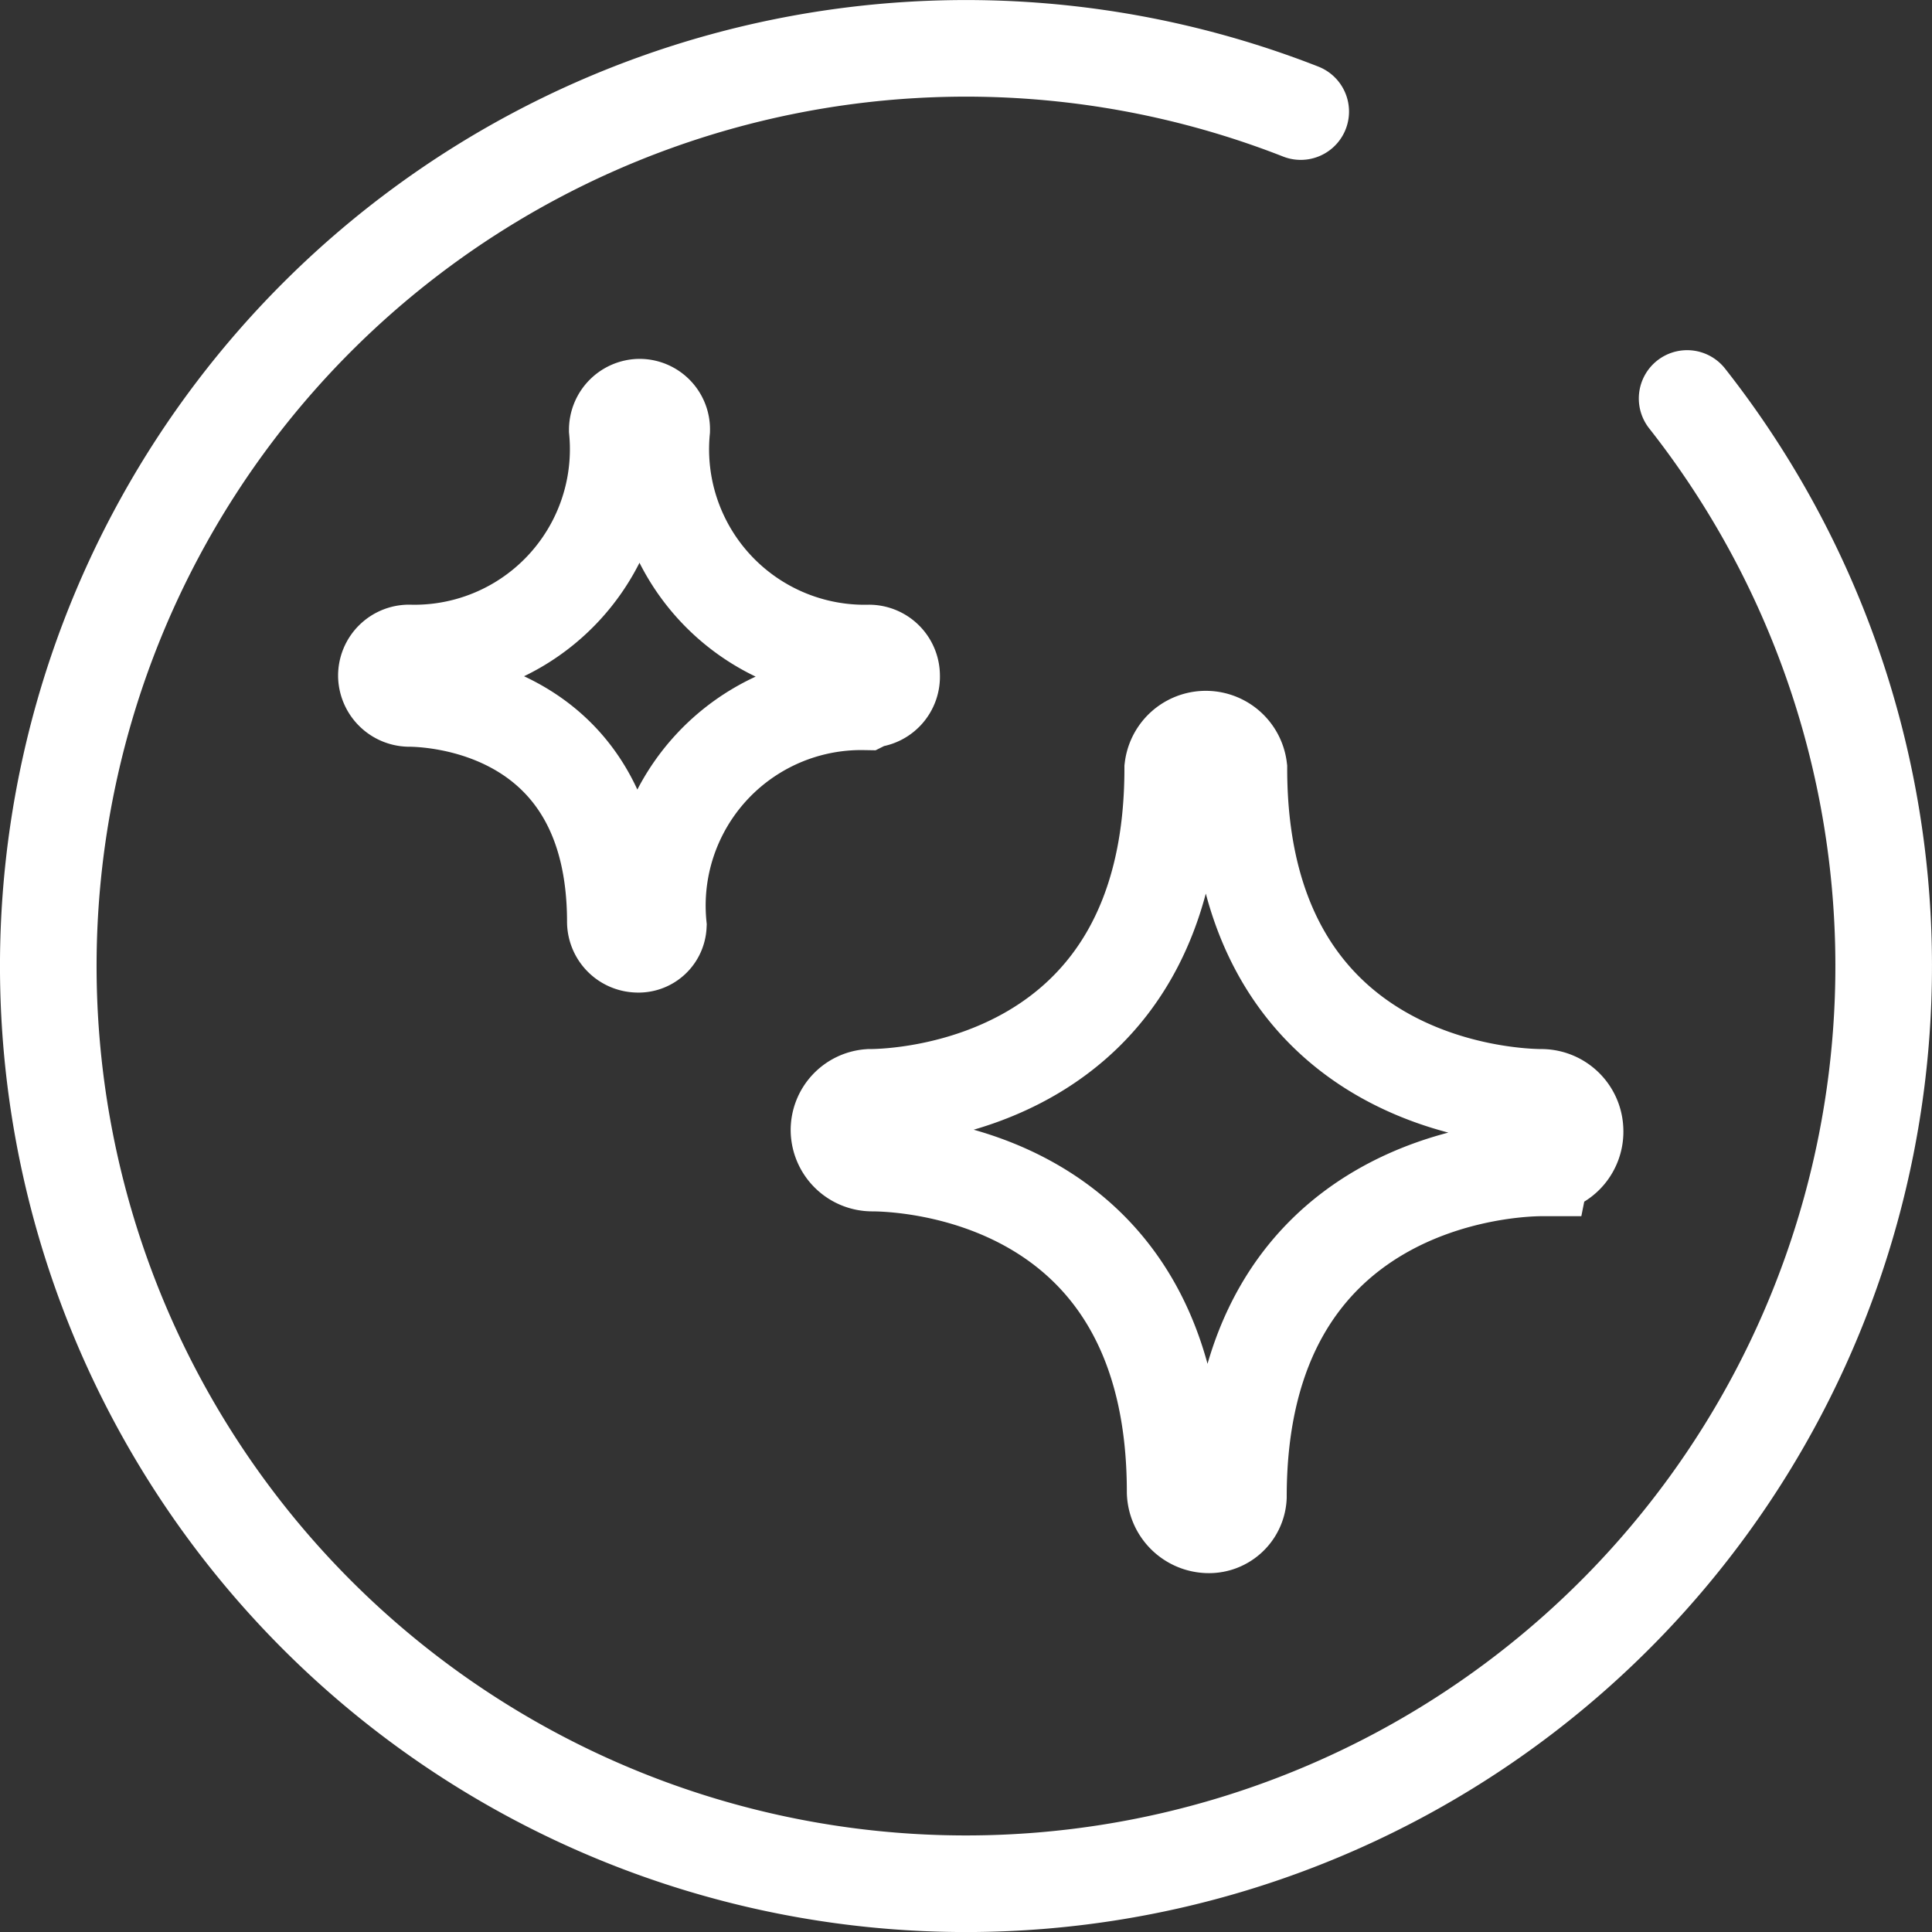 <?xml version="1.0" encoding="UTF-8"?> <svg xmlns="http://www.w3.org/2000/svg" id="Layer_1" data-name="Layer 1" viewBox="0 0 40 40"><rect x="0" y="0" width="40" height="40" fill="#333333" stroke="none"/><defs><style>.cls-1{fill:none;stroke:#fff;stroke-linecap:round;stroke-miterlimit:10;stroke-width:2px;}</style></defs><path class="cls-1" d="M34.93,8.25a19,19,0,1,1-8-5.94"></path><g id="Group_1609" data-name="Group 1609"><path id="Path_713" data-name="Path 713" class="cls-1" d="M18,14.48a.47.47,0,0,0,.46-.49h0a.47.47,0,0,0-.46-.47A4.22,4.22,0,0,1,13.7,8.9a.46.46,0,0,0-.46-.47.47.47,0,0,0-.46.47A4.22,4.22,0,0,1,8.5,13.52h0A.47.47,0,0,0,8,14a.48.48,0,0,0,.46.46c.47,0,4.28.14,4.28,4.63a.47.47,0,0,0,.46.46.41.41,0,0,0,.43-.39v0a4.22,4.22,0,0,1,4.27-4.63Z"></path><path id="Path_714" data-name="Path 714" class="cls-1" d="M31.93,24.13a.7.7,0,0,0,.68-.73h0a.7.7,0,0,0-.68-.68c-.63,0-6.28-.21-6.28-6.81a.69.69,0,0,0-1.37,0c0,6.6-5.65,6.81-6.28,6.81H18a.68.68,0,0,0-.63.68.69.69,0,0,0,.68.68c.68,0,6.28.21,6.28,6.81a.7.7,0,0,0,.68.68.61.61,0,0,0,.63-.58v0c0-6.6,5.66-6.81,6.28-6.81Z"></path></g></svg> 